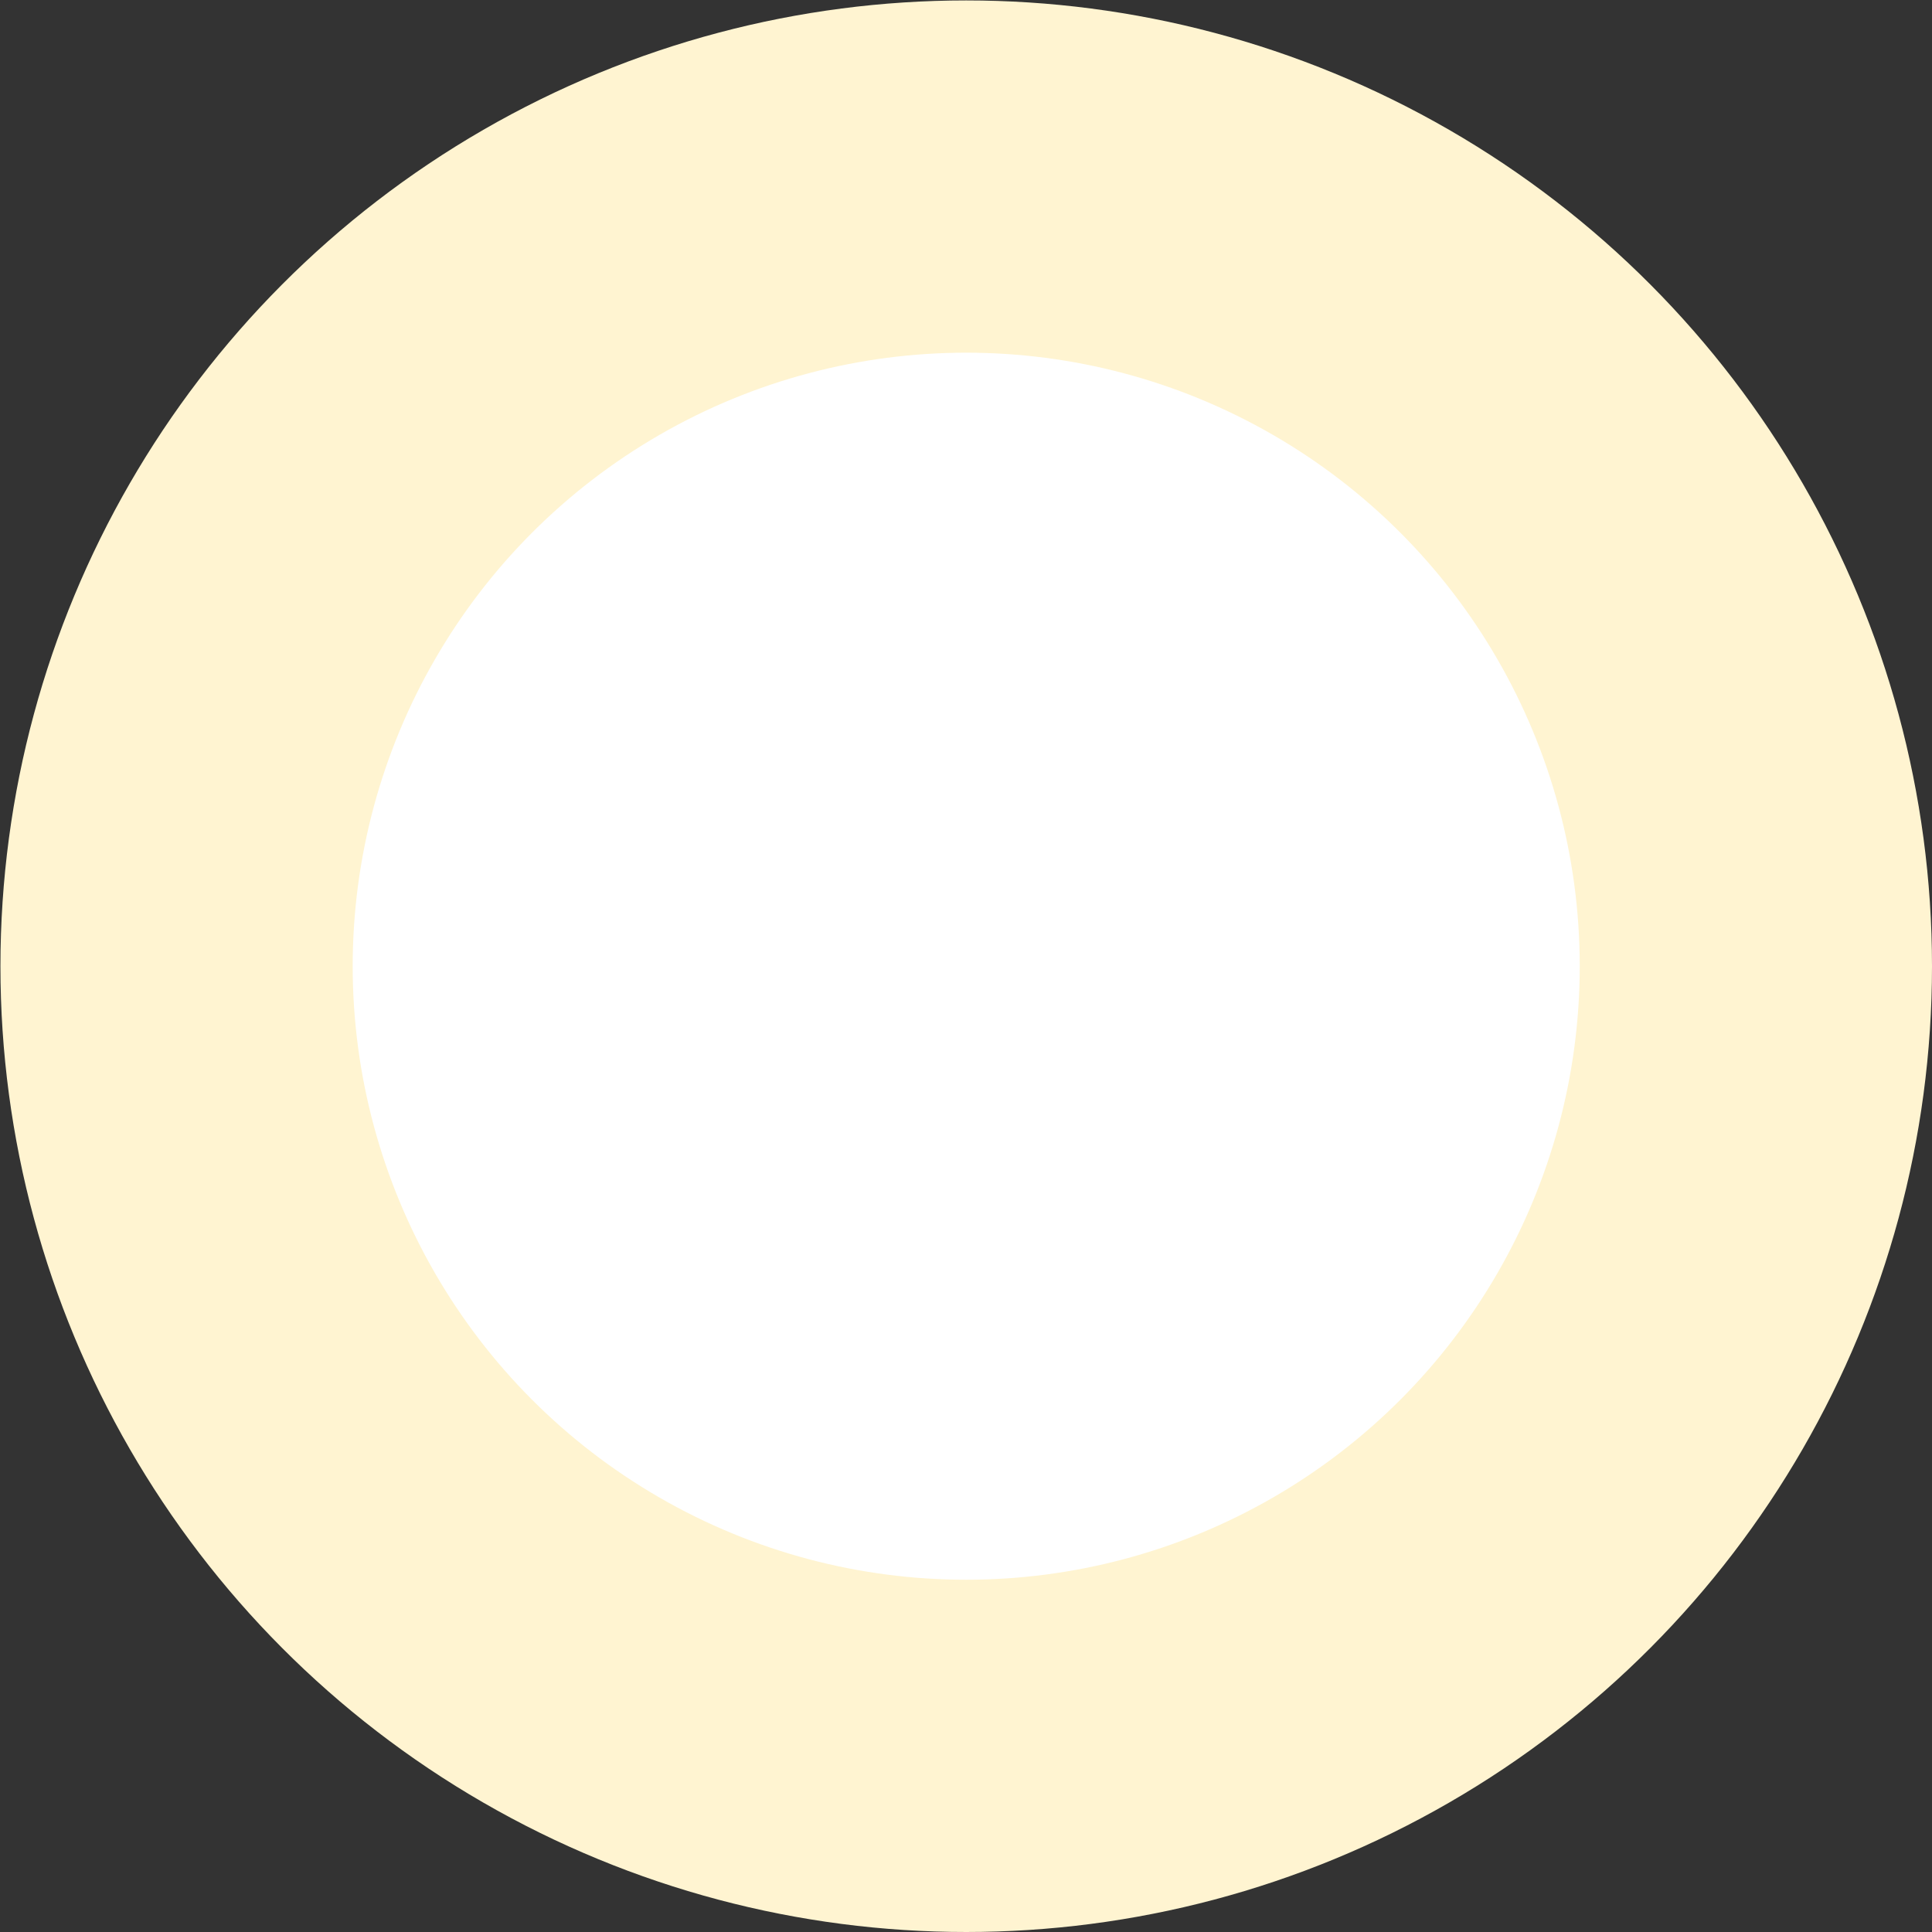 <?xml version="1.0" encoding="utf-8"?>
<!-- Generator: Adobe Illustrator 27.6.1, SVG Export Plug-In . SVG Version: 6.00 Build 0)  -->
<svg version="1.1" id="Ebene_1" xmlns="http://www.w3.org/2000/svg" xmlns:xlink="http://www.w3.org/1999/xlink" x="0px" y="0px"
	 viewBox="0 0 44.59 44.59" style="enable-background:new 0 0 44.59 44.59;" xml:space="preserve">
<rect x="0" y="0" width="44.59" height="44.59" fill="#333333" stroke="none"/>
<style type="text/css">
	.st0{fill:url(#SVGID_1_);}
	.st1{fill:url(#SVGID_00000145777473085816210790000000059416770583676058_);}
	.st2{fill:url(#SVGID_00000111157190176187758570000008730548870361003174_);}
	.st3{fill:url(#SVGID_00000077288334718325852140000014877432654228183973_);}
	.st4{fill:url(#SVGID_00000178896558585670193650000014151679063703379863_);}
	.st5{fill:url(#SVGID_00000084530928248877244790000004800134613301957809_);}
	.st6{fill:url(#SVGID_00000134225887008081242400000014751832934910720441_);}
	.st7{fill:url(#SVGID_00000127755039801157948360000013200612156894860733_);}
	.st8{fill:url(#SVGID_00000034086229052792197560000013425536438810316195_);}
	.st9{fill:url(#SVGID_00000152970233389349298850000011053870485016824996_);}
	.st10{fill:url(#SVGID_00000165921568537337917650000005103777086194827929_);}
	.st11{fill:url(#SVGID_00000178887007382299843940000011222700705252905883_);}
	.st12{opacity:0.4;}
	.st13{opacity:0.81;}
	.st14{fill:url(#SVGID_00000003785897788814698540000008644633926894625178_);}
	.st15{fill:url(#SVGID_00000110460474903744488880000002609358880690165949_);}
	.st16{fill:url(#SVGID_00000158028513283513478980000009381923568690694272_);}
	.st17{fill:url(#SVGID_00000024724177361086985980000007345198948622855054_);}
	.st18{fill:url(#SVGID_00000091733254969491641250000018049043145062636165_);}
	.st19{fill:url(#SVGID_00000011751153491555949370000003799421681085109133_);}
	.st20{fill:url(#SVGID_00000061446590039676586350000000662585725028307639_);}
	.st21{fill:url(#SVGID_00000105419275006409145190000015700705015741630628_);}
	.st22{fill:url(#SVGID_00000143585544574541461030000008207516214891295904_);}
	.st23{fill:url(#SVGID_00000148642375008940957530000008930906012773659788_);}
	.st24{fill:url(#SVGID_00000089551142889754378420000015182219727542453389_);}
	.st25{fill:url(#SVGID_00000050626763484449353370000006573308804376600471_);}
	.st26{fill:url(#SVGID_00000057130964877019570560000017734975470586346401_);}
	.st27{fill:url(#SVGID_00000101062153266024724530000014502149307822835085_);}
	.st28{fill:url(#SVGID_00000154392992915102253970000001112554056129987731_);}
	.st29{fill:url(#SVGID_00000022553144739649402270000012475156322799778492_);}
	.st30{fill:url(#SVGID_00000147924211188339941940000001045530104167511184_);}
	.st31{fill:url(#SVGID_00000078741595601699028850000007808906919509295014_);}
	.st32{fill:url(#SVGID_00000054979144116647794730000007107323302247886269_);}
	.st33{fill:url(#SVGID_00000013897657577061148840000015783106094686148008_);}
	.st34{fill:url(#SVGID_00000182519925590680902600000012728605557045883521_);}
	.st35{fill:url(#SVGID_00000051342917072474007550000014396400699462075286_);}
	.st36{fill:url(#SVGID_00000008828249390030728690000011214098895378237066_);}
	.st37{fill:url(#SVGID_00000127028774858290525060000009078722136582610308_);}
	.st38{fill:url(#SVGID_00000056393201383088313580000005138369875118004129_);}
	.st39{fill:url(#SVGID_00000141437358112453200170000004995621179212183938_);}
	.st40{fill:url(#SVGID_00000008844354432822768410000009270754415566044802_);}
	.st41{fill:url(#SVGID_00000128453545750786790670000011433289783002895278_);}
	.st42{fill:url(#SVGID_00000041261159639643203350000010706880145488074399_);}
	.st43{fill:url(#SVGID_00000032647782293583449290000006629452247720500411_);}
	.st44{fill:url(#SVGID_00000096040482761046432180000012119314343370810270_);}
	.st45{fill:url(#SVGID_00000088092485583413696870000013504378326044334730_);}
	.st46{fill:url(#SVGID_00000156580513486378508060000017284911194738140826_);}
	.st47{fill:url(#SVGID_00000106867516831600691500000008770401665238130057_);}
	.st48{fill:url(#SVGID_00000093859603537330864040000011686722367646384805_);}
	.st49{fill:url(#SVGID_00000086673097039992424730000004994965588138043573_);}
	.st50{fill:url(#SVGID_00000003818025336868134400000010842083741377630895_);}
	.st51{fill:url(#SVGID_00000043428467284418466590000008427657032810996894_);}
	.st52{fill:url(#SVGID_00000123399973003852963260000010156574360390969474_);}
	.st53{fill:url(#SVGID_00000077286610190247009710000015915529368023304088_);}
	.st54{fill:url(#SVGID_00000092451529466602120850000003198164656126238889_);}
	.st55{fill:url(#SVGID_00000155850351476139162980000007387914145715609254_);}
	.st56{fill:url(#SVGID_00000109745214777058274670000013353468452503941788_);}
	.st57{fill:url(#SVGID_00000105410784680655543730000000438348841774157218_);}
	.st58{fill:url(#SVGID_00000096043099563377510890000016177764842257443770_);}
	.st59{fill:url(#SVGID_00000183940707231923919690000012061664745988156818_);}
	.st60{fill:url(#SVGID_00000028286561044970572540000009248351291886328245_);}
	.st61{fill:url(#SVGID_00000034798331245691947110000001076543963358495648_);}
	.st62{fill:url(#SVGID_00000079477054859685577310000006693709581360545424_);}
	.st63{fill:url(#SVGID_00000003071726288212401380000006311486093937528718_);}
	.st64{fill:url(#SVGID_00000075853423415152583330000005792840983358722206_);}
	.st65{fill:url(#SVGID_00000075877859851352637700000006075659461079681955_);}
	.st66{fill:url(#SVGID_00000011020485915605546150000010790514983375372218_);}
	.st67{fill:url(#SVGID_00000084488644850801996500000008616697005393427074_);}
	.st68{fill:url(#SVGID_00000047022163019459060700000008539659172608754068_);}
	.st69{fill:url(#SVGID_00000018209699367068704390000014349989778800824213_);}
	.st70{fill:url(#SVGID_00000121990121385320835130000004557803074025977272_);}
	.st71{fill:url(#SVGID_00000008863703262105450600000013899169154665044101_);}
	.st72{fill:url(#SVGID_00000170250101802975167090000000733405222141499066_);}
	.st73{fill:url(#SVGID_00000158744934349942038760000014158804020005607600_);}
	.st74{fill:url(#SVGID_00000053502916879064972280000010205976758230803631_);}
	.st75{fill:url(#SVGID_00000183241451291580139830000017678363915803821753_);}
	.st76{fill:url(#SVGID_00000078753012323519230280000010418211574288888965_);}
	.st77{fill:url(#SVGID_00000030472936399761845360000007507419418279780517_);}
	.st78{fill:url(#SVGID_00000031194943011793213050000001730571038095656117_);}
	.st79{fill:url(#SVGID_00000044173566543003818640000004016076436018861190_);}
	.st80{fill:url(#SVGID_00000124152618354939030500000005919695241432667303_);}
	.st81{fill:url(#SVGID_00000017486076395854343760000017490211484360118170_);}
	.st82{fill:url(#SVGID_00000083806467384032404420000005289115544889623938_);}
	.st83{fill:url(#SVGID_00000023265025023180772570000003341556251008006057_);}
	.st84{fill:url(#SVGID_00000075865058512040584640000016674983539942961297_);}
	.st85{fill:url(#SVGID_00000140726761873364291820000013218307102465272239_);}
	.st86{fill:url(#SVGID_00000162340522853407938260000004775623858527129018_);}
	.st87{fill:url(#SVGID_00000054226291367299499330000002792483361501335961_);}
	.st88{fill:url(#SVGID_00000078015299744980451690000005977926653104875942_);}
	.st89{fill:url(#SVGID_00000005988862356440883210000017709648728720782721_);}
	.st90{fill:url(#SVGID_00000137110927069153245660000004530869329386321560_);}
	.st91{fill:url(#SVGID_00000000191927187425514800000005666104320635748507_);}
	.st92{fill:url(#SVGID_00000034087600409994458930000004509208009198003116_);}
	.st93{fill:url(#SVGID_00000088113246961884949410000013055708521476432032_);}
	.st94{fill:url(#SVGID_00000067229655701547246580000015857958181883394693_);}
	.st95{fill:url(#SVGID_00000168089988178486754340000012904927272973317043_);}
	.st96{fill:url(#SVGID_00000100343666656404886620000007066206476283346610_);}
	.st97{fill:url(#SVGID_00000069373109700395670830000006704542188659340966_);}
	.st98{fill:url(#SVGID_00000021103836455771323050000005553452140623043715_);}
	.st99{opacity:0.6;}
	.st100{fill:url(#SVGID_00000024697059873058552200000007472235687088598956_);}
	.st101{fill:url(#SVGID_00000011713723479061997520000008353361687824090791_);}
	.st102{fill:url(#SVGID_00000139279317786134849310000007669431921181020606_);}
	.st103{fill:url(#SVGID_00000155106723178202725640000001507909611355577740_);}
	.st104{fill:url(#SVGID_00000150789845053770090590000009027616521936125326_);}
	.st105{fill:url(#SVGID_00000042718490598218740580000003304869540894118581_);}
	.st106{fill:url(#SVGID_00000021839051576078486660000012560766507785134985_);}
	.st107{fill:url(#SVGID_00000155835195834088247890000001283413456563187101_);}
	.st108{fill:url(#SVGID_00000000195017865574714780000001048803425795708316_);}
	.st109{fill:url(#SVGID_00000137101071146013558830000016467435408704346262_);}
	.st110{fill:url(#SVGID_00000079451747492447894150000015103393018987944359_);}
	.st111{fill:url(#SVGID_00000099633764144662647110000002948286077645717136_);}
	.st112{fill:url(#SVGID_00000070093369763129867460000003939938124633611444_);}
	.st113{fill:url(#SVGID_00000049217684576114281800000008034784822125610880_);}
	.st114{fill:url(#SVGID_00000058550997716058388130000002039906550327397254_);}
	.st115{fill:url(#SVGID_00000009573688154567432250000016908960812745893017_);}
	.st116{fill:url(#SVGID_00000151521908032775437020000008415486101504127158_);}
	.st117{fill:url(#SVGID_00000088817634765093787560000002850705887980416446_);}
	.st118{fill:url(#SVGID_00000027578960057033556870000005631201282797941379_);}
	.st119{fill:url(#SVGID_00000046341281967563189100000016011230755305343408_);}
	.st120{fill:url(#SVGID_00000121963341350371563430000016976298696649652119_);}
	.st121{fill:url(#SVGID_00000018216417581372896640000013516429427936676004_);}
	.st122{fill:url(#SVGID_00000089546536931997179890000016361560091388144036_);}
	.st123{fill:url(#SVGID_00000077324907457373208950000004803495684696662432_);}
	.st124{fill:url(#SVGID_00000134950287601011513600000007371686258234002084_);}
	.st125{fill:url(#SVGID_00000133498022400781242770000008482477393922806920_);}
	.st126{fill:url(#SVGID_00000085946329399743352280000018434974762678171316_);}
	.st127{fill:url(#SVGID_00000080922869795048699790000007449302140988075920_);}
	.st128{fill:url(#SVGID_00000047765274227637053910000013773735113910623108_);}
	.st129{fill:url(#SVGID_00000165194984059974403580000010734104576073875075_);}
	.st130{fill:url(#SVGID_00000121255910947332146480000002247447171083826598_);}
	.st131{fill:url(#SVGID_00000089547691539282211400000015620488475428616354_);}
	.st132{fill:url(#SVGID_00000105418417207077279960000018134193801617964478_);}
	.st133{fill:url(#SVGID_00000044864794716565210030000012107960197031098528_);}
	.st134{fill:url(#SVGID_00000036248767337956804870000009446400804711869573_);}
	.st135{fill:url(#SVGID_00000043443023531734002560000009985381159445830550_);}
	.st136{fill:url(#SVGID_00000117645219354303448950000004055307544766080163_);}
	.st137{fill:url(#SVGID_00000027586087830290075360000016074670015712780707_);}
	.st138{fill:url(#SVGID_00000182523194733638057360000016072318532754790789_);}
	.st139{fill:url(#SVGID_00000151511457134976329150000011253027003467529088_);}
	.st140{fill:url(#SVGID_00000011007608515772678810000017719519291231032463_);}
	.st141{fill:url(#SVGID_00000047762041376913326880000000522455434112001201_);}
	.st142{fill:url(#SVGID_00000166649698548070049870000015804343559776011189_);}
	.st143{fill:url(#SVGID_00000012467428271565351640000010984326242929226400_);}
	.st144{fill:url(#SVGID_00000035508960714579445780000005981658026606245309_);}
	.st145{fill:url(#SVGID_00000009564449090774499430000016570148022345983104_);}
	.st146{fill:url(#SVGID_00000108997022161481624220000012344395667416919983_);}
	.st147{fill:url(#SVGID_00000090284074645219294800000007244287204742414267_);}
	.st148{fill:url(#SVGID_00000132066760191384414920000015339336958463732136_);}
	.st149{fill:url(#SVGID_00000111161730444887584470000010122402049759740862_);}
	.st150{fill:url(#SVGID_00000069357009457490995540000005527735629273152663_);}
	.st151{fill:url(#SVGID_00000147937745468306729770000014574464948061303180_);}
	.st152{fill:url(#SVGID_00000116947717119999244270000007591183151648478884_);}
	.st153{fill:url(#SVGID_00000137119296267614039190000005145528570438410887_);}
	.st154{fill:url(#SVGID_00000010289717579430898540000000224392879703854259_);}
	.st155{fill:url(#SVGID_00000103262079396563366950000013988138057181930682_);}
	.st156{fill:url(#SVGID_00000098907628443017332140000001356923693218517679_);}
	.st157{fill:url(#SVGID_00000003820585027641362200000012943210517366817723_);}
	.st158{fill:url(#SVGID_00000105427043254416968650000000747333523300404902_);}
	.st159{fill:url(#SVGID_00000176755209820434523630000013338644035148221375_);}
	.st160{fill:url(#SVGID_00000161606407918897481810000006773765940976472704_);}
	.st161{fill:url(#SVGID_00000024695475263695160710000013694447711247052190_);}
	.st162{fill:url(#SVGID_00000094612500986351258990000013396767344778532750_);}
	.st163{fill:url(#SVGID_00000042013807489984397020000013440910618271566746_);}
	.st164{fill:url(#SVGID_00000134249945524452822550000004415367702715270321_);}
	.st165{fill:url(#SVGID_00000013154451987536181440000010096152212304060836_);}
	.st166{fill:url(#SVGID_00000027592671758227224860000016531340785452080775_);}
	.st167{fill:url(#SVGID_00000123433508682583590260000012792100358894675390_);}
	.st168{fill:url(#SVGID_00000145761866573776382380000009536748019740677304_);}
	.st169{fill:url(#SVGID_00000021098950801712098850000000573811594266501776_);}
	.st170{fill:url(#SVGID_00000072980753023155832720000010459748434135038608_);}
	.st171{fill:url(#SVGID_00000115510192034897509200000007391225440178556095_);}
	.st172{fill:url(#SVGID_00000079459196680385374450000017922084805898096779_);}
	.st173{fill:url(#SVGID_00000127005608066325554100000006792036321704119955_);}
	.st174{fill:url(#SVGID_00000096771509474583830630000000193311884723271091_);}
	.st175{fill:url(#SVGID_00000000933747067465509570000017278460533882388664_);}
	.st176{fill:url(#SVGID_00000057853750806964419850000000883317033794693555_);}
	.st177{fill:url(#SVGID_00000055699557189028306320000003331651468613878971_);}
	.st178{fill:url(#SVGID_00000114764892005611808170000014851087120230492301_);}
	.st179{fill:url(#SVGID_00000170985586246640463160000016390488018002036155_);}
	.st180{fill:url(#SVGID_00000150085282595003965090000000514921029676679824_);}
	.st181{fill:url(#SVGID_00000148657876067045884670000016434750059218010001_);}
	.st182{fill:url(#SVGID_00000049190548778047194500000004100521261782092220_);}
	.st183{fill:url(#SVGID_00000016762305726051631480000018404898524565195690_);}
	.st184{fill:url(#SVGID_00000075880855658783667610000015703290143542102687_);}
	.st185{fill:url(#SVGID_00000021100470849614761100000018298285638221062298_);}
	.st186{fill:url(#SVGID_00000143590773657194612230000010443407761243512728_);}
	.st187{fill:url(#SVGID_00000093147365560099690070000017723985604091633030_);}
	.st188{fill:url(#SVGID_00000056387568712113935280000003405460295637285273_);}
	.st189{fill:url(#SVGID_00000065791822003390595540000011001695144188193212_);}
	.st190{fill:url(#SVGID_00000179629096704699958700000009183729153995094671_);}
	.st191{fill:url(#SVGID_00000163072316649446126730000015778331800322380681_);}
	.st192{fill:url(#SVGID_00000011016128421094054580000004235339360692423077_);}
	.st193{fill:url(#SVGID_00000096059981184540609030000017649878865321888653_);}
	.st194{fill:url(#SVGID_00000050633561948799393090000012572323348753251470_);}
	.st195{fill:url(#SVGID_00000114783079653507364540000014581410479478094977_);}
	.st196{fill:url(#SVGID_00000183249168712860268930000014056450804368683156_);}
	.st197{fill:url(#SVGID_00000152264280541377906090000007021775306579795094_);}
	.st198{fill:url(#SVGID_00000173841177330746769820000010414113333821652884_);}
	.st199{fill:url(#SVGID_00000171696285658432476640000002082137547700653458_);}
	.st200{fill:url(#SVGID_00000093145193956188875490000010973457683394503085_);}
	.st201{fill:url(#SVGID_00000078027071407197615560000009668564573341182651_);}
	.st202{fill:url(#SVGID_00000067956099458658395700000002673265668198864533_);}
	.st203{fill:url(#SVGID_00000019647025944602771740000001171981462030826149_);}
	.st204{fill:url(#SVGID_00000178886495372371036960000006751527488262451120_);}
	.st205{fill:url(#SVGID_00000111168403986124613730000017332564239586182552_);}
	.st206{fill:url(#SVGID_00000119809104831384405350000003786563221094864531_);}
	.st207{fill:url(#SVGID_00000172417365298290002320000011663612746732577430_);}
	.st208{fill:url(#SVGID_00000013185016258243563850000002896891694617454518_);}
	.st209{fill:url(#SVGID_00000136400879276539715470000016335893282095745923_);}
	.st210{fill:url(#SVGID_00000012464619737124486950000010829905936616762521_);}
	.st211{fill:url(#SVGID_00000172421898316806778520000015646408251748738982_);}
	.st212{fill:url(#SVGID_00000041262153678241277400000011252195036521555882_);}
	.st213{fill:url(#SVGID_00000145028483730619221720000004165078013579815573_);}
	.st214{fill:url(#SVGID_00000060717037898212368310000004569080918674174337_);}
	.st215{fill:url(#SVGID_00000099625610422143585370000013488400994653515665_);}
	.st216{fill:url(#SVGID_00000092439482998388962180000006150302789281573813_);}
	.st217{fill:url(#SVGID_00000181082280286581048640000001142794537030722717_);}
	.st218{fill:url(#SVGID_00000134933745454153885280000016661460458746229153_);}
	.st219{fill:url(#SVGID_00000000907539367133323580000012048547841376902053_);}
	.st220{fill:url(#SVGID_00000069373888786501980240000010432091971425249464_);}
	.st221{fill:url(#SVGID_00000177456668459213364790000014807413202001143968_);}
	.st222{fill:url(#SVGID_00000134249241737231158490000005141303636665255317_);}
	.st223{fill:url(#SVGID_00000093865967355381118340000003391564922416286126_);}
	.st224{fill:url(#SVGID_00000026126291157329786830000016311284203557398184_);}
	.st225{fill:url(#SVGID_00000152236805928222957700000012870629016529255101_);}
	.st226{fill:url(#SVGID_00000011002744813212067820000007938256815860162956_);}
	.st227{fill:url(#SVGID_00000025439152809271832050000009955652467441968547_);}
	.st228{fill:url(#SVGID_00000047049982366787123310000004970969703593497737_);}
	.st229{fill:url(#SVGID_00000150074915843323757650000009968706661856364981_);}
	.st230{fill:url(#SVGID_00000008868112467199723500000002724764221565273256_);}
	.st231{fill:url(#SVGID_00000106826636515149139550000002504381283516896176_);}
	.st232{fill:url(#SVGID_00000137117833146159917850000010624914029759345079_);}
	.st233{fill:url(#SVGID_00000057142801094963681450000005343642364463337090_);}
	.st234{fill:url(#SVGID_00000017496414416503123290000011485663468356209541_);}
	.st235{fill:url(#SVGID_00000000217995663696302650000007317642760177529755_);}
	.st236{fill:url(#SVGID_00000000199633861729293390000002334924650074972292_);}
	.st237{fill:url(#SVGID_00000083774858221610225250000010693979296433770668_);}
	.st238{fill:url(#SVGID_00000016780332150967019500000012455848708821011613_);}
	.st239{fill:url(#SVGID_00000178884411424726722960000008968049346312781441_);}
	.st240{fill:url(#SVGID_00000078742384452071831790000005516489064494373791_);}
	.st241{fill:url(#SVGID_00000014625512725100083760000004615779582949603501_);}
	.st242{fill:url(#SVGID_00000173853447837701625520000010605804495230976951_);}
	.st243{fill:url(#SVGID_00000029031932488518560030000011909193543811097494_);}
	.st244{fill:url(#SVGID_00000041986289102610623130000004843768081455999659_);}
	.st245{fill:url(#SVGID_00000039843090639435508320000017707533984776109749_);}
	.st246{fill:url(#SVGID_00000078015539241530759400000009269527224030120345_);}
	.st247{fill:url(#SVGID_00000111872797252136736060000012853683588213839251_);}
	.st248{fill:url(#SVGID_00000083071033486919565410000006590868466893737361_);}
	.st249{fill:url(#SVGID_00000160901540013297911140000002871153362433397128_);}
	.st250{fill:url(#SVGID_00000155134020631826038670000016267371863970246028_);}
	.st251{fill:url(#SVGID_00000038389713712149585100000015794577282295131790_);}
	.st252{fill:url(#SVGID_00000109723817771627166400000013496286927568559240_);}
	.st253{fill:url(#SVGID_00000028327472040278425260000005928811737703932854_);}
	.st254{fill:url(#SVGID_00000071539353189322190620000017951114042097902008_);}
	.st255{fill:url(#SVGID_00000171680342613723378650000009180273833554548378_);}
	.st256{fill:url(#SVGID_00000003105857810723233210000012030930387578533249_);}
	.st257{fill:url(#SVGID_00000152246793968789964370000017653373917479175074_);}
	.st258{fill:url(#SVGID_00000125583802863969257250000017756421296093721278_);}
	.st259{fill:url(#SVGID_00000151525109243052228020000018175511504620961705_);}
	.st260{fill:url(#SVGID_00000075143352712535330640000011369888563850145953_);}
	.st261{fill:url(#SVGID_00000048464186623408485400000007390478849894888584_);}
	.st262{fill:url(#SVGID_00000055673223198899686810000006386377933388872107_);}
	.st263{fill:url(#SVGID_00000032631591638127581500000003754762733847426197_);}
	.st264{fill:url(#SVGID_00000035521125525557154400000011928014718032860288_);}
	.st265{fill:url(#SVGID_00000005978808572186433690000003416554807685873593_);}
	.st266{fill:url(#SVGID_00000018222590687616933820000013584106481995190690_);}
	.st267{fill:url(#SVGID_00000066501313415034208570000008727717927208757183_);}
	.st268{fill:url(#SVGID_00000078753660834290410740000013376453786218372792_);}
	.st269{fill:url(#SVGID_00000022549498232616116790000003380833222819814061_);}
	.st270{fill:url(#SVGID_00000031189294160985838530000002887935375579827076_);}
	.st271{fill:url(#SVGID_00000020391686651200966580000015213090460847519110_);}
	.st272{fill:url(#SVGID_00000082349151224768867990000006292740246977219495_);}
	.st273{fill:url(#SVGID_00000158020998897904560490000005110582606270270642_);}
	.st274{fill:url(#SVGID_00000021820768957118649550000015031220060534927533_);}
	.st275{fill:url(#SVGID_00000150821981613514158530000015202374880995355010_);}
	.st276{fill:url(#SVGID_00000061470038698945170510000012639146045780900787_);}
	.st277{fill:url(#SVGID_00000043443157163507141110000009559872458731947672_);}
	.st278{fill:url(#SVGID_00000044900623501917951900000005536476282286826659_);}
	.st279{fill:url(#SVGID_00000061454555774474467370000012650706339093216645_);}
	.st280{fill:url(#SVGID_00000125562838572780859930000006076437486050970007_);}
	.st281{fill:url(#SVGID_00000124849310327740801600000005390396440372234654_);}
	.st282{fill:url(#SVGID_00000080910550259422304250000012716751363863274897_);}
	.st283{fill:url(#SVGID_00000008844321943804172850000003786621323426280121_);}
	.st284{fill:url(#SVGID_00000025444627161846011400000007141147754494481321_);}
	.st285{fill:url(#SVGID_00000029726713642124007220000017695098197197476482_);}
	.st286{fill:url(#SVGID_00000165943368690561231710000007381345326946399656_);}
	.st287{fill:url(#SVGID_00000174600721394212325080000002834793157122021015_);}
	.st288{fill:url(#SVGID_00000182508031328208279870000005128442165720451250_);}
	.st289{fill:url(#SVGID_00000008841567425181574170000013399231274368413332_);}
	.st290{fill:url(#SVGID_00000175323490945113588680000005601103261040670139_);}
	.st291{fill:url(#SVGID_00000062885863998293450880000004390282974894331786_);}
	.st292{fill:url(#SVGID_00000153665151330262186020000005060764090602423477_);}
	.st293{fill:url(#SVGID_00000096766302684313789850000013332681538500164771_);}
	.st294{fill:url(#SVGID_00000029759495343548063830000011586221236973649565_);}
	.st295{fill:url(#SVGID_00000110465778776376049950000010183888347740274878_);}
	.st296{fill:url(#SVGID_00000135653365513027388380000002263427529995414456_);}
	.st297{fill:url(#SVGID_00000111187725970835414280000017931698791269580429_);}
	.st298{fill:url(#SVGID_00000172421747715309705630000017869298093258488965_);}
	.st299{fill:url(#SVGID_00000005236019564199135460000009781430516910517432_);}
	.st300{fill:url(#SVGID_00000110470401293875708080000014874784984704765327_);}
	.st301{opacity:0.54;}
	.st302{fill:url(#SVGID_00000134972867423851907880000016706872095334482613_);}
	.st303{fill:url(#SVGID_00000109002987575959891680000016862108162099475334_);}
	.st304{fill:url(#SVGID_00000183247640405683242450000015580563623696968888_);}
	.st305{fill:url(#SVGID_00000129201967089522367040000002213941624029602705_);}
	.st306{fill:url(#SVGID_00000010309580830351848780000013574412508630455200_);}
	.st307{fill:url(#SVGID_00000023257690551606913290000006714420476244865184_);}
	.st308{fill:url(#SVGID_00000076600784162333269230000009303788848540726187_);}
	.st309{fill:url(#SVGID_00000011024151215204285320000014782866639953698980_);}
	.st310{fill:url(#SVGID_00000067957880950797980860000010967248813844025266_);}
	.st311{fill:url(#SVGID_00000152969488443242476710000016009227795642827144_);}
	.st312{fill:url(#SVGID_00000110464471875254212880000010160139126291577763_);}
	.st313{fill:url(#SVGID_00000118363659779026394180000000248103946748910237_);}
	.st314{fill:url(#SVGID_00000173143463277008474950000015419098567741025170_);}
	.st315{fill:url(#SVGID_00000021816106540897316090000007882729201608779429_);}
	.st316{fill:url(#SVGID_00000166671299960857555250000009170072914927669945_);}
	.st317{fill:url(#SVGID_00000022548425131172492890000012486142676932297894_);}
	.st318{fill:url(#SVGID_00000147901952328556430940000009672034154197953450_);}
	.st319{fill:url(#SVGID_00000093893673022203459180000012170142011859536012_);}
	.st320{fill:url(#SVGID_00000020362857355016603980000007669956335086825110_);}
	.st321{fill:url(#SVGID_00000152245144736172269110000007475126673765489076_);}
	.st322{fill:url(#SVGID_00000150818136744874222620000012948259384203207579_);}
	.st323{fill:url(#SVGID_00000140694503719337496480000005518385100644740773_);}
	.st324{fill:url(#SVGID_00000037655036561382366680000013333136365522918029_);}
	.st325{fill:url(#SVGID_00000063595567554738519470000013308293130142768014_);}
	.st326{fill:url(#SVGID_00000153690465814210297090000009154073392047458733_);}
	.st327{fill:url(#SVGID_00000096773512133383963150000018267864469749364389_);}
	.st328{fill:url(#SVGID_00000130641456172152004090000001004852677695165326_);}
	.st329{fill:url(#SVGID_00000122698385455636119140000015839161480079139725_);}
	.st330{fill:url(#SVGID_00000048467273437150464350000013110941826818593157_);}
	.st331{fill:url(#SVGID_00000168825122114064321570000006457136554190880651_);}
	.st332{fill:url(#SVGID_00000146474428359393578430000013809807357113195932_);}
	.st333{fill:url(#SVGID_00000068654285921881555080000011602362434714648449_);}
	.st334{fill:url(#SVGID_00000088120867119848096930000001328280972027402634_);}
	.st335{fill:url(#SVGID_00000106125832079599412950000003356227587498420667_);}
	.st336{fill:url(#SVGID_00000044166427487993656460000002301527509610912177_);}
	.st337{fill:url(#SVGID_00000173840704402108257220000004873446768548039351_);}
	.st338{fill:url(#SVGID_00000010994331143200768250000015525197654601703338_);}
	.st339{fill:url(#SVGID_00000143599999789552112170000015172095587612305848_);}
	.st340{fill:url(#SVGID_00000001621712067591787600000003904084812921781438_);}
	.st341{fill:url(#SVGID_00000062177177372668369150000000175042783091918246_);}
	.st342{fill:url(#SVGID_00000090257357157443468760000011143481868283186107_);}
	.st343{fill:url(#SVGID_00000112600066627194499360000006889941508998899342_);}
	.st344{fill:url(#SVGID_00000129163801631512093270000003885542307278617259_);}
	.st345{fill:url(#SVGID_00000113333451395479701950000018025797757813350054_);}
	.st346{opacity:0.3;fill:#CF0075;}
	.st347{fill:#FF9500;}
	.st348{fill:#FFCB22;}
	.st349{fill:#FFF4D1;}
	.st350{fill:#367CFF;}
	.st351{fill:#14A1FF;}
	.st352{fill:#59D0FF;}
	.st353{fill:#3DBBFF;}
	.st354{fill:#22E5FF;}
	.st355{opacity:0.3;fill:#367CFF;}
	.st356{fill:none;stroke:#367CFF;stroke-width:6.881;stroke-linecap:round;stroke-linejoin:round;stroke-miterlimit:10;}
	.st357{opacity:0.3;fill:#BC1C1C;}
	.st358{fill:none;stroke:#BC1C1C;stroke-width:10.132;stroke-linecap:round;stroke-linejoin:round;stroke-miterlimit:10;}
	.st359{fill:#FF5F14;}
	.st360{fill:#FFFFFF;}
</style>
<g>
	<circle class="st349" cx="22.3" cy="22.3" r="22.29"/>
	<circle class="st360" cx="22.3" cy="22.3" r="14.16"/>
</g>
</svg>

